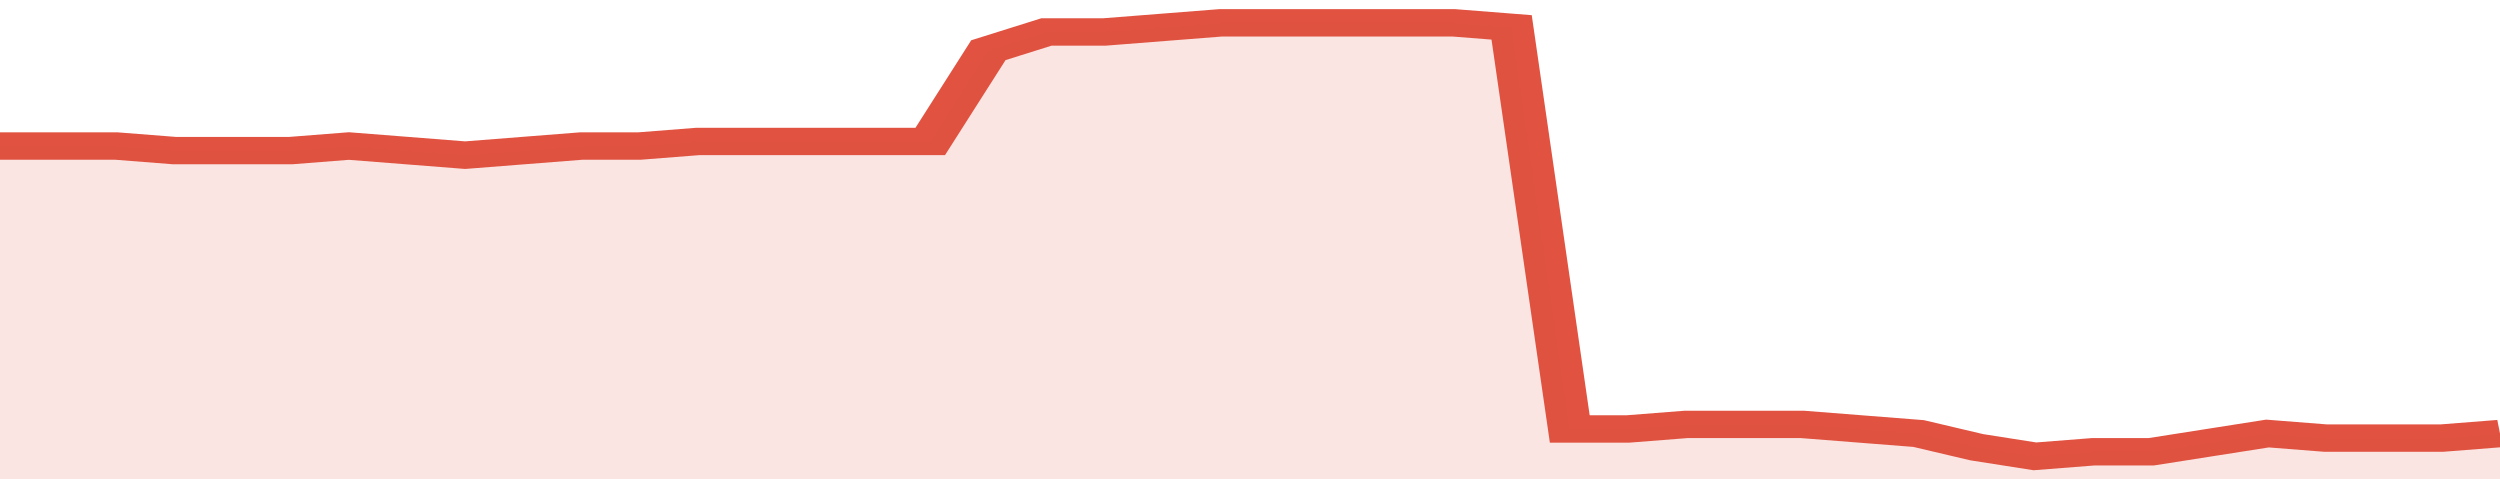 <svg xmlns="http://www.w3.org/2000/svg" viewBox="0 0 344 105" width="120" height="23" preserveAspectRatio="none">
				 <polyline fill="none" stroke="#E15241" stroke-width="6" points="0, 32 8, 32 16, 32 24, 33 32, 33 40, 33 48, 32 56, 33 64, 34 72, 33 80, 32 88, 32 96, 31 104, 31 112, 31 120, 31 128, 31 136, 11 144, 7 152, 7 160, 6 168, 5 176, 5 184, 5 192, 5 200, 5 208, 6 216, 94 224, 94 232, 93 240, 93 248, 93 256, 94 264, 95 272, 98 280, 100 288, 99 296, 99 304, 97 312, 95 320, 96 328, 96 336, 96 344, 95 344, 95 "> </polyline>
				 <polygon fill="#E15241" opacity="0.15" points="0, 105 0, 32 8, 32 16, 32 24, 33 32, 33 40, 33 48, 32 56, 33 64, 34 72, 33 80, 32 88, 32 96, 31 104, 31 112, 31 120, 31 128, 31 136, 11 144, 7 152, 7 160, 6 168, 5 176, 5 184, 5 192, 5 200, 5 208, 6 216, 94 224, 94 232, 93 240, 93 248, 93 256, 94 264, 95 272, 98 280, 100 288, 99 296, 99 304, 97 312, 95 320, 96 328, 96 336, 96 344, 95 344, 105 "></polygon>
			</svg>